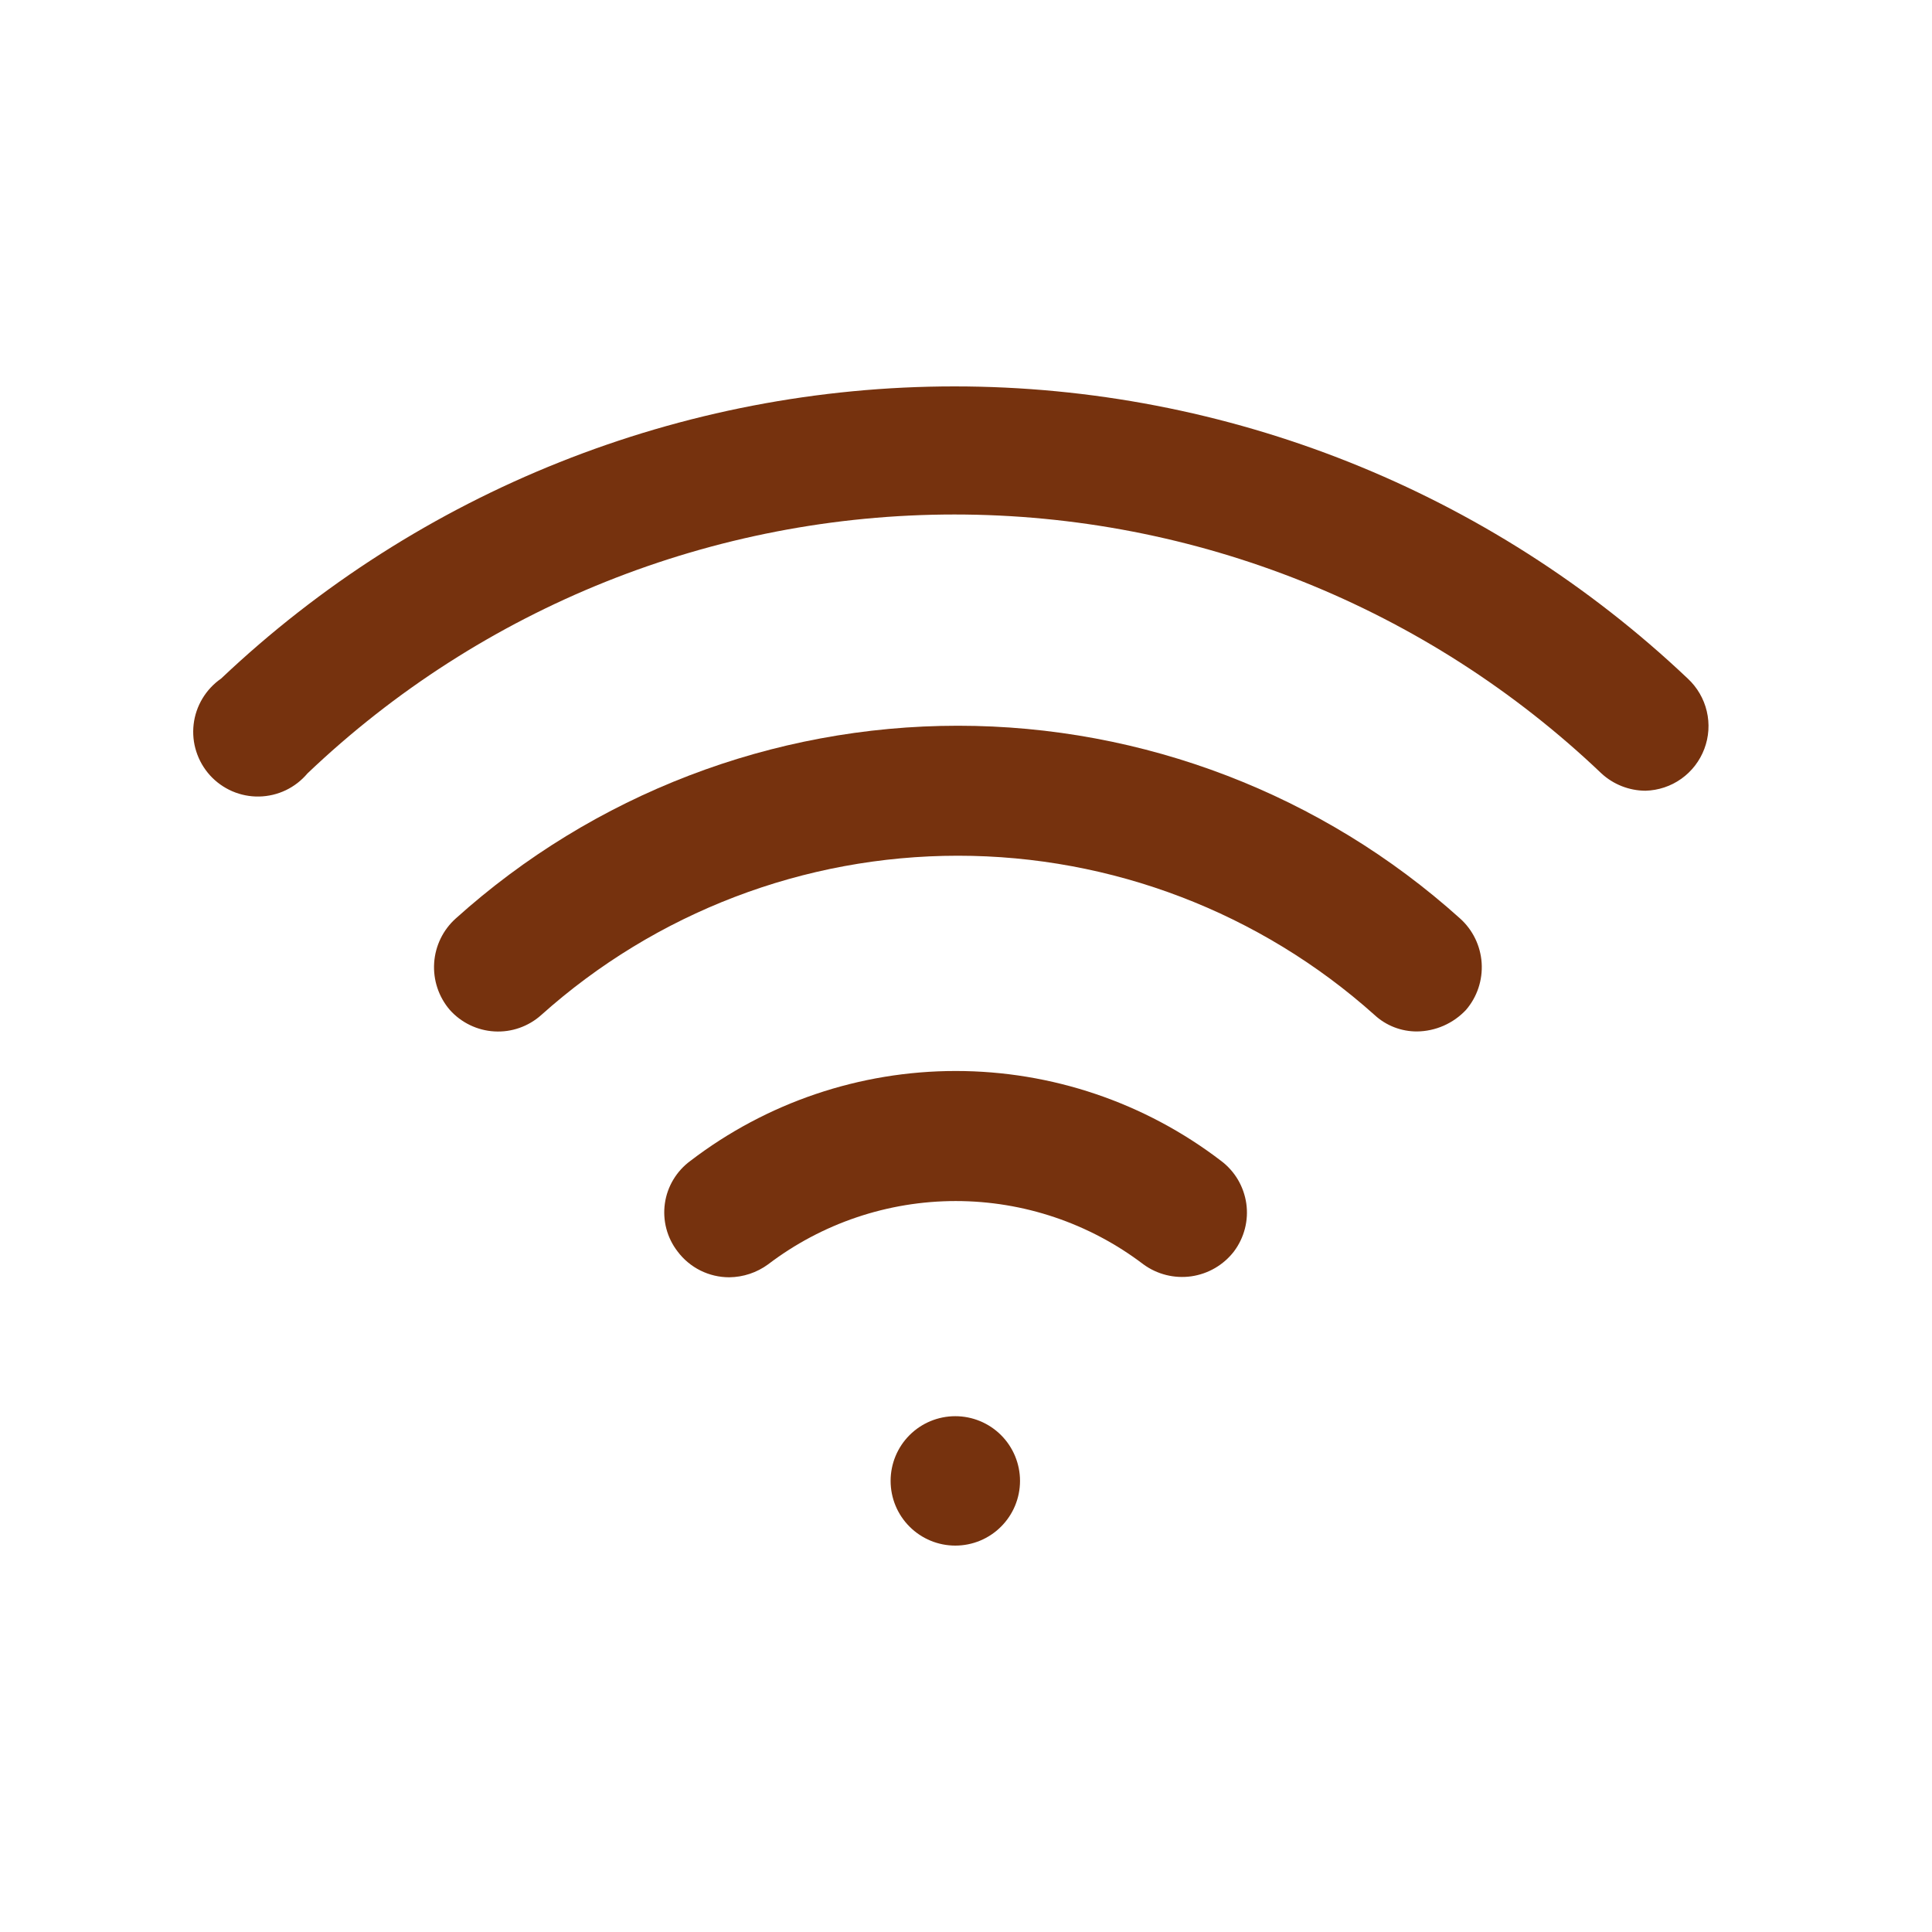 <svg width="50" height="50" viewBox="0 0 50 50" fill="none" xmlns="http://www.w3.org/2000/svg">
<path d="M36.669 26.694C36.264 26.695 35.873 26.544 35.575 26.269C32.61 23.614 28.77 22.146 24.791 22.146C20.811 22.146 16.971 23.614 14.007 26.269C13.843 26.416 13.651 26.529 13.443 26.602C13.236 26.675 13.015 26.706 12.796 26.693C12.576 26.681 12.361 26.625 12.162 26.529C11.964 26.433 11.787 26.3 11.64 26.135C11.352 25.799 11.207 25.362 11.236 24.92C11.265 24.478 11.466 24.064 11.796 23.769C15.363 20.559 19.992 18.782 24.791 18.782C29.589 18.782 34.218 20.559 37.785 23.769C38.115 24.064 38.316 24.478 38.345 24.92C38.374 25.362 38.23 25.799 37.941 26.135C37.778 26.309 37.581 26.449 37.362 26.545C37.144 26.641 36.907 26.692 36.669 26.694Z" fill="#76320E"/>
<path d="M42.585 20.464C42.163 20.462 41.757 20.303 41.446 20.017C36.933 15.715 30.937 13.315 24.701 13.315C18.466 13.315 12.47 15.715 7.956 20.017C7.802 20.2 7.611 20.348 7.396 20.451C7.18 20.554 6.946 20.609 6.707 20.614C6.468 20.619 6.231 20.572 6.012 20.478C5.793 20.383 5.596 20.243 5.435 20.066C5.275 19.889 5.154 19.68 5.081 19.453C5.007 19.226 4.984 18.986 5.011 18.748C5.038 18.511 5.116 18.283 5.239 18.078C5.362 17.873 5.527 17.697 5.723 17.561C10.849 12.706 17.641 10 24.701 10C31.762 10 38.553 12.706 43.679 17.561C43.923 17.788 44.095 18.082 44.171 18.406C44.248 18.73 44.226 19.069 44.108 19.381C43.991 19.692 43.783 19.962 43.512 20.155C43.241 20.348 42.918 20.455 42.585 20.464Z" fill="#76320E"/>
<path d="M18.874 33.056C18.614 33.056 18.358 32.996 18.125 32.88C17.893 32.764 17.691 32.595 17.535 32.387C17.4 32.212 17.301 32.012 17.245 31.798C17.189 31.585 17.176 31.362 17.207 31.144C17.238 30.925 17.313 30.715 17.427 30.526C17.541 30.337 17.691 30.172 17.869 30.042C19.84 28.534 22.253 27.717 24.735 27.717C27.217 27.717 29.629 28.534 31.6 30.042C31.776 30.174 31.925 30.34 32.037 30.529C32.148 30.718 32.222 30.927 32.254 31.145C32.285 31.363 32.273 31.584 32.218 31.798C32.163 32.011 32.067 32.211 31.935 32.387C31.665 32.737 31.269 32.968 30.831 33.031C30.393 33.093 29.948 32.982 29.591 32.721C28.195 31.659 26.489 31.083 24.735 31.083C22.98 31.083 21.274 31.659 19.879 32.721C19.587 32.935 19.236 33.052 18.874 33.056Z" fill="#76320E"/>
<path d="M24.723 40C24.279 40 23.853 39.824 23.539 39.509C23.225 39.196 23.049 38.77 23.049 38.325C23.049 37.881 23.225 37.455 23.539 37.141C23.853 36.827 24.279 36.651 24.723 36.651C25.167 36.651 25.593 36.827 25.907 37.141C26.221 37.455 26.398 37.881 26.398 38.325C26.398 38.77 26.221 39.196 25.907 39.509C25.593 39.824 25.167 40 24.723 40Z" fill="#76320E"/>
</svg>
